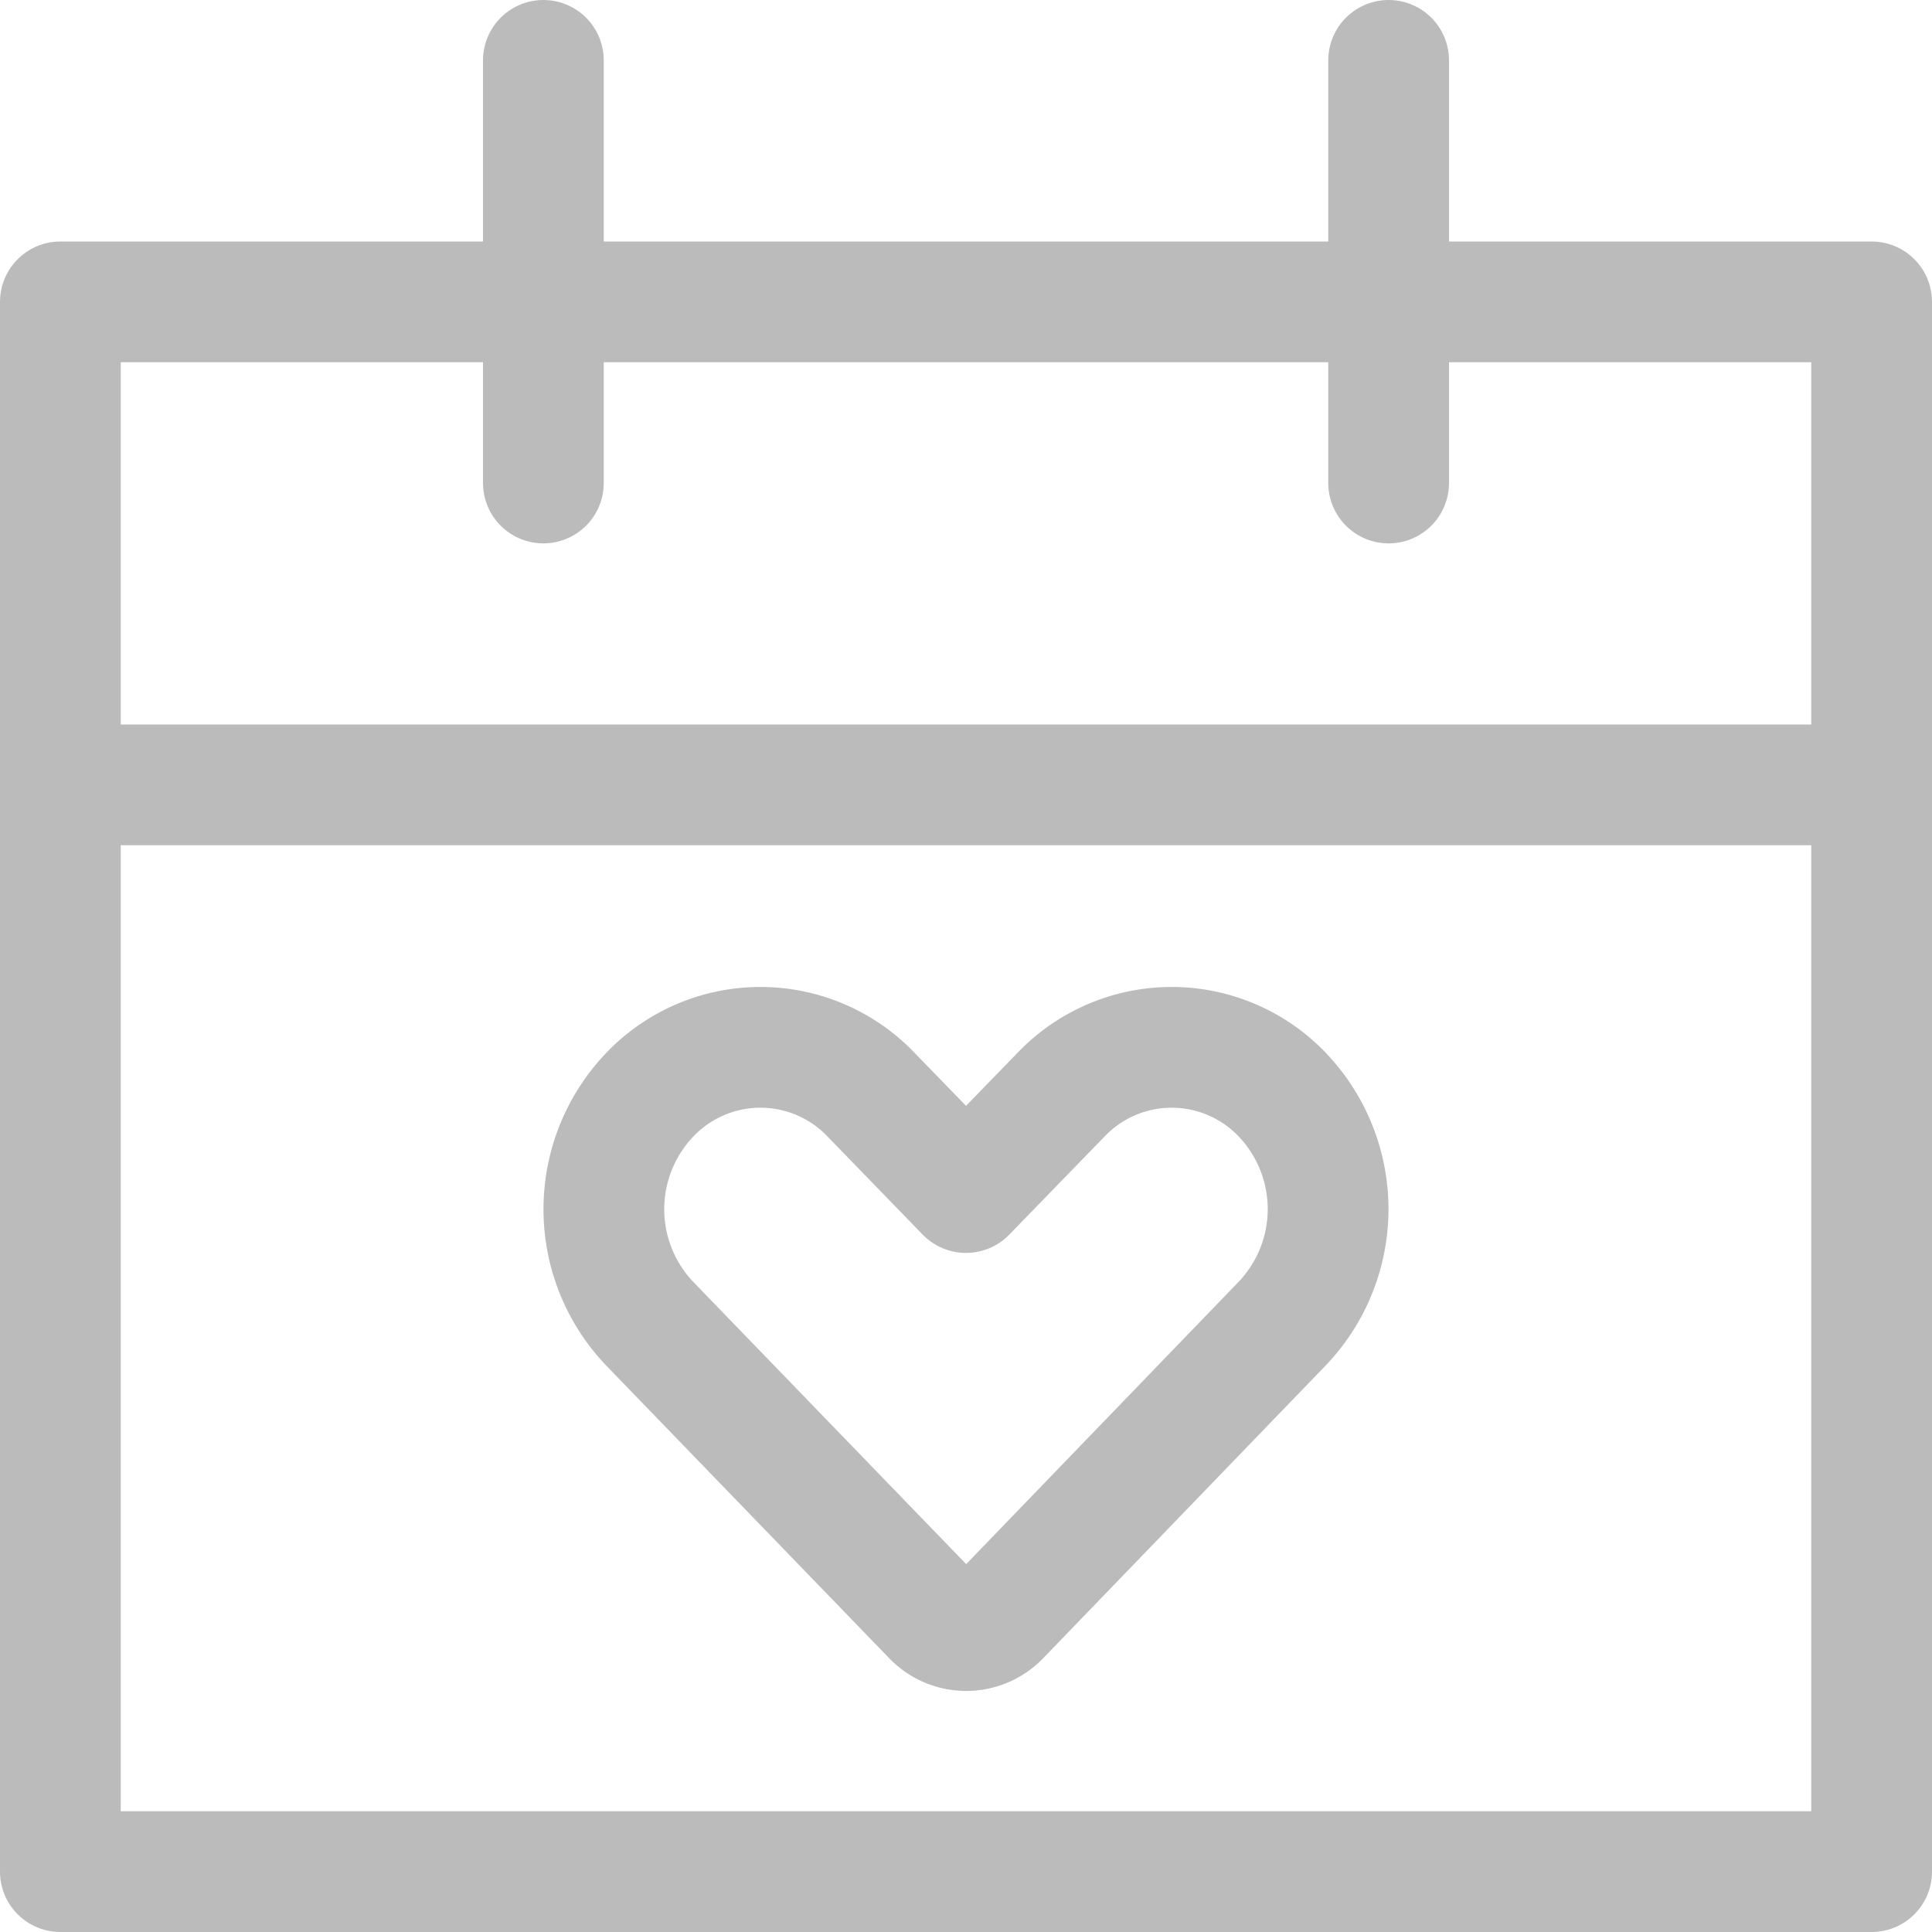 <svg xmlns="http://www.w3.org/2000/svg" width="20" height="20" viewBox="0 0 20 20"><g opacity="0.269"><path d="M.625,3.125h18.75v16.25H.625Z" fill="none" stroke="#000" stroke-linecap="round" stroke-linejoin="round" stroke-width="1.25"/><path d="M.625,8.125h18.75" fill="none" stroke="#000" stroke-linecap="round" stroke-linejoin="round" stroke-width="1.25"/><path d="M5.625,5V.625" fill="none" stroke="#000" stroke-linecap="round" stroke-linejoin="round" stroke-width="1.25"/><path d="M14.375,5V.625" fill="none" stroke="#000" stroke-linecap="round" stroke-linejoin="round" stroke-width="1.25"/><path d="M13.275,11.333a1.583,1.583,0,0,0-2.292,0L10,12.345l-.982-1.012a1.583,1.583,0,0,0-2.292,0,1.716,1.716,0,0,0,0,2.37l2.926,3.026a.482.482,0,0,0,.7,0L13.275,13.7A1.716,1.716,0,0,0,13.275,11.333Z" fill="none" stroke="#000" stroke-linecap="round" stroke-linejoin="round" stroke-width="1.25"/></g></svg>
